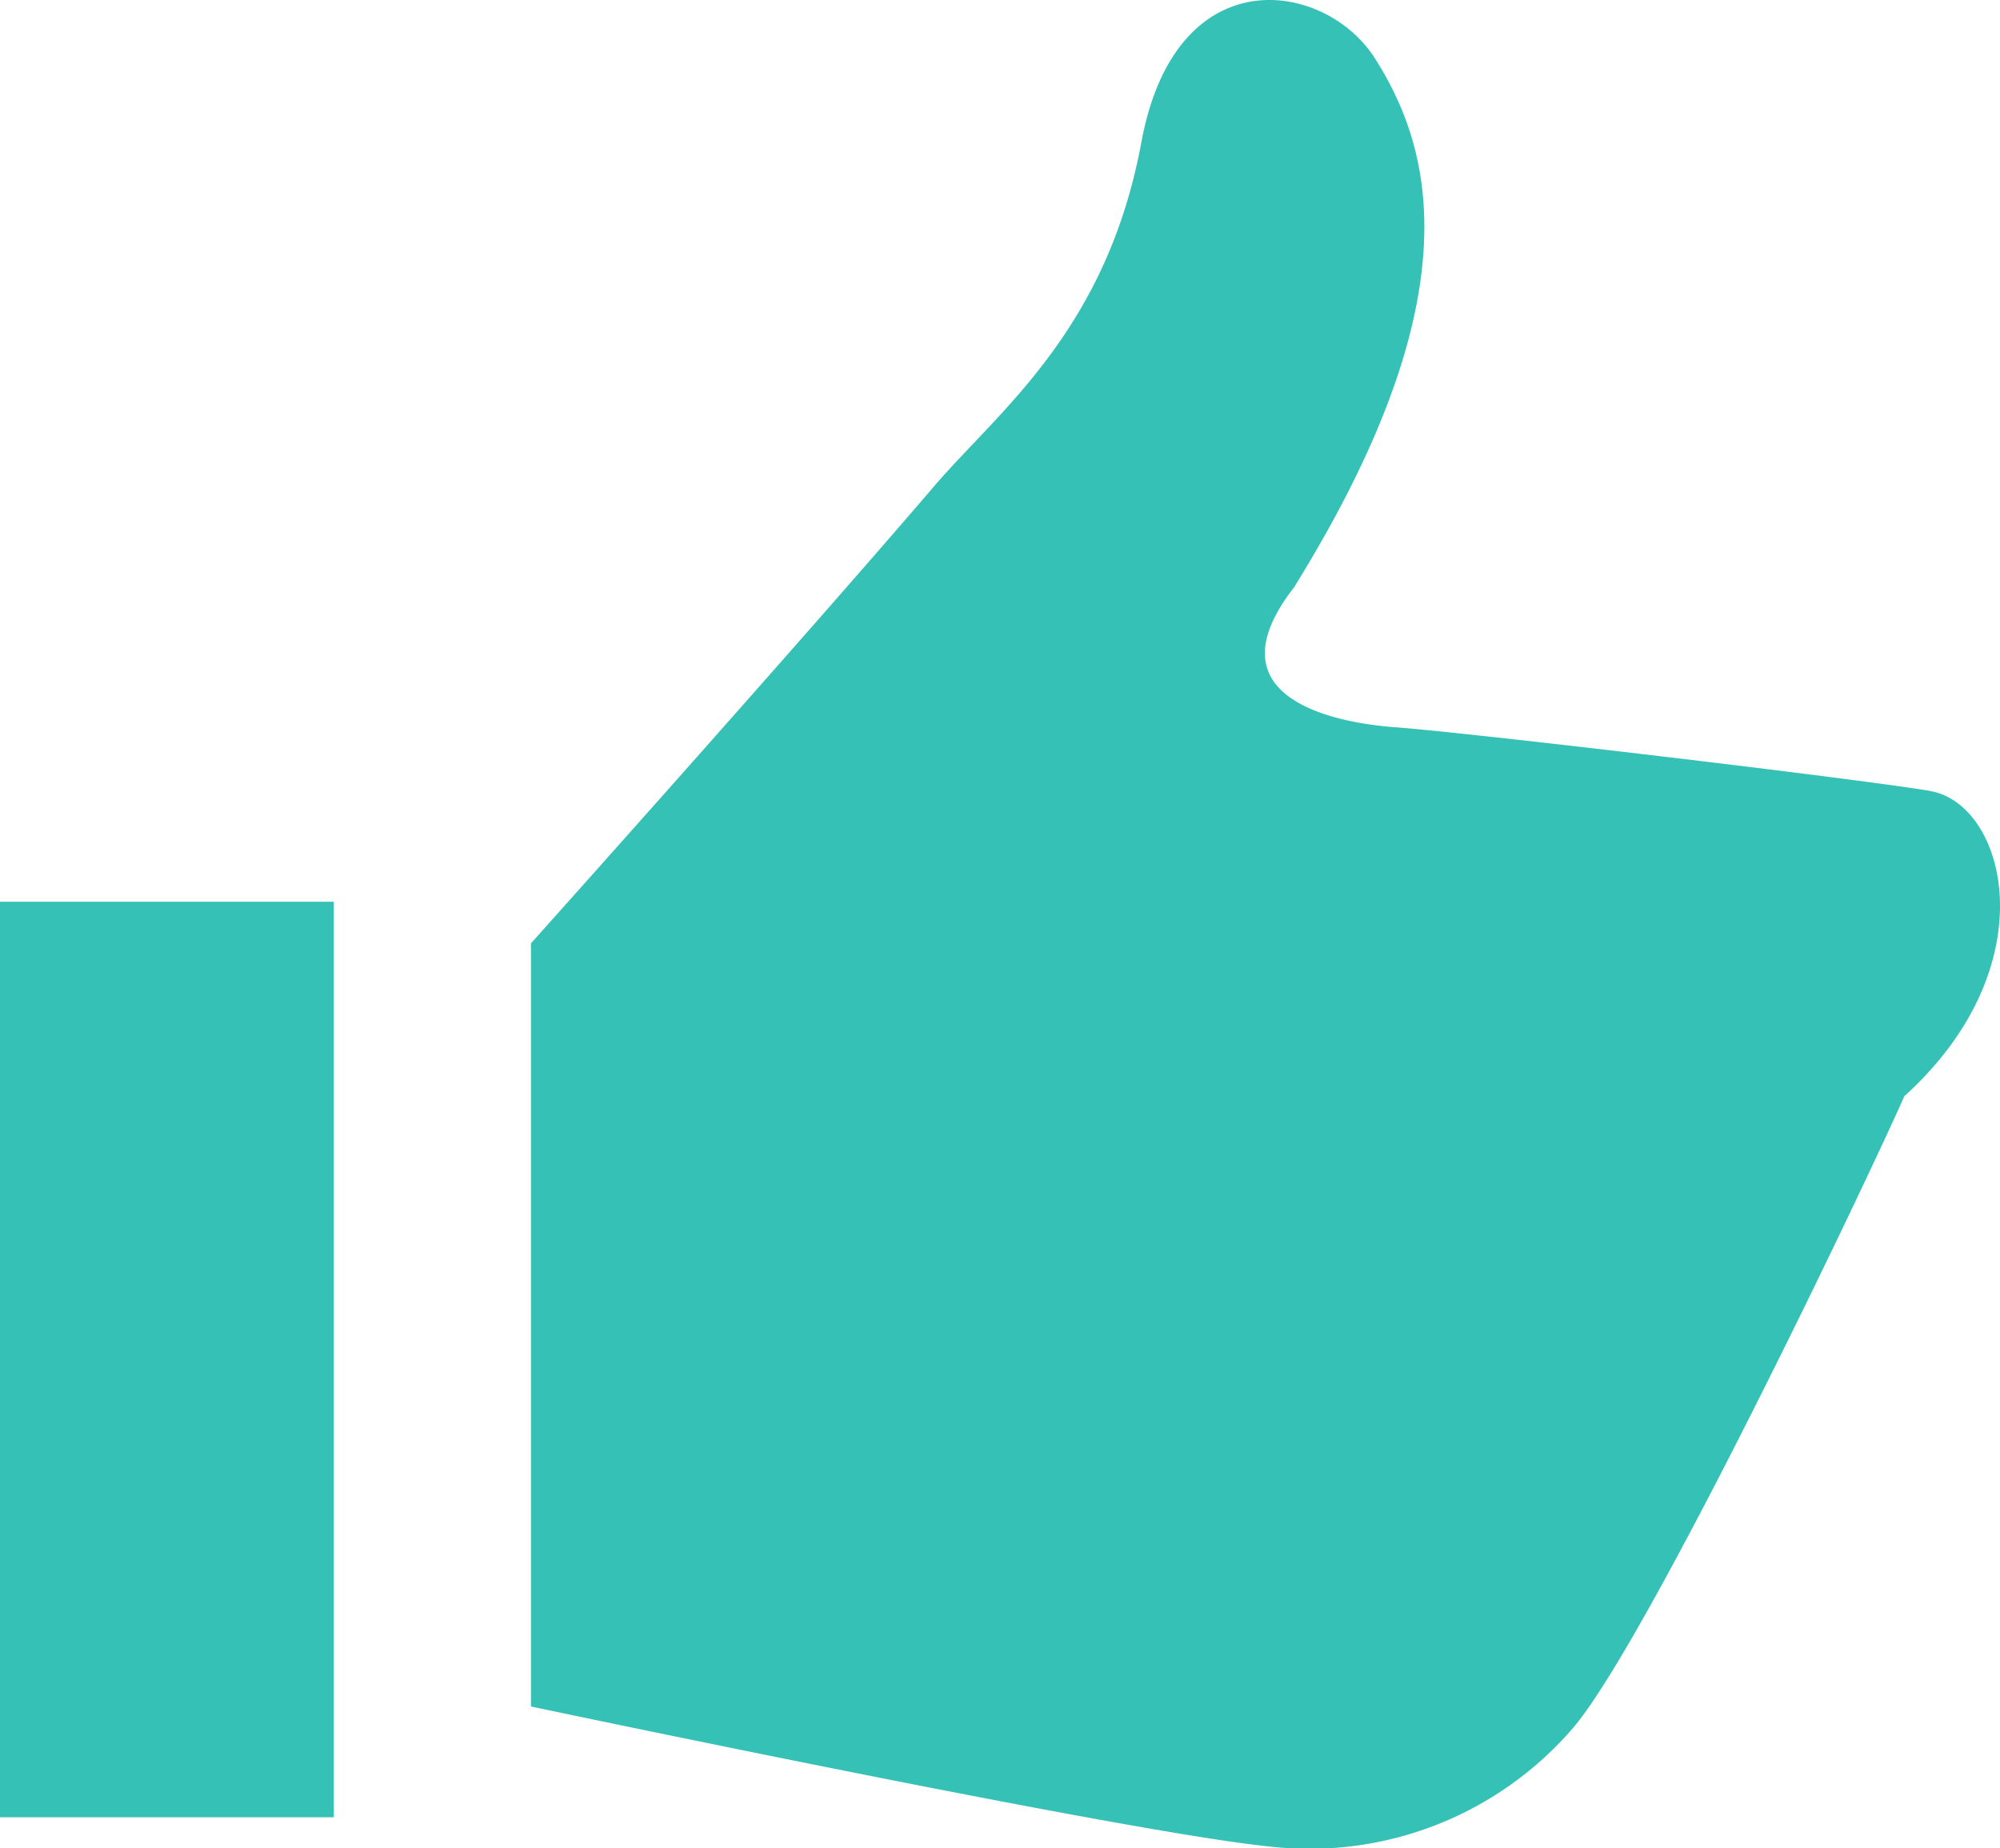 <svg xmlns="http://www.w3.org/2000/svg" xmlns:xlink="http://www.w3.org/1999/xlink" width="73.211" height="67.661" viewBox="0 0 73.211 67.661"><defs><clipPath id="a"><rect width="73.211" height="67.661" transform="translate(0 0)" fill="#36c1b6"/></clipPath></defs><g transform="translate(0 0)"><g clip-path="url(#a)"><path d="M70.642,28.95c-2.794-.465-17.055-2.148-19.552-2.327-1.894-.136-6.982-.931-3.723-5.12C53.9,10.977,52.5,5.547,50.328,2.133,48.508-.726,43.037-1.591,41.78,5.21,40.5,12.116,36.554,15.04,34.193,17.8c-4.8,5.61-14.757,16.732-14.757,16.732V62.467s21.719,4.587,27,5.121A12.726,12.726,0,0,0,57.627,63.2c2.733-3.28,10.508-19.529,12.083-23.074,5.287-4.787,3.726-10.707.932-11.173" fill="#36c1b6"/><rect width="12.219" height="33.513" transform="translate(0 33.009)" fill="#36c1b6"/></g></g></svg>